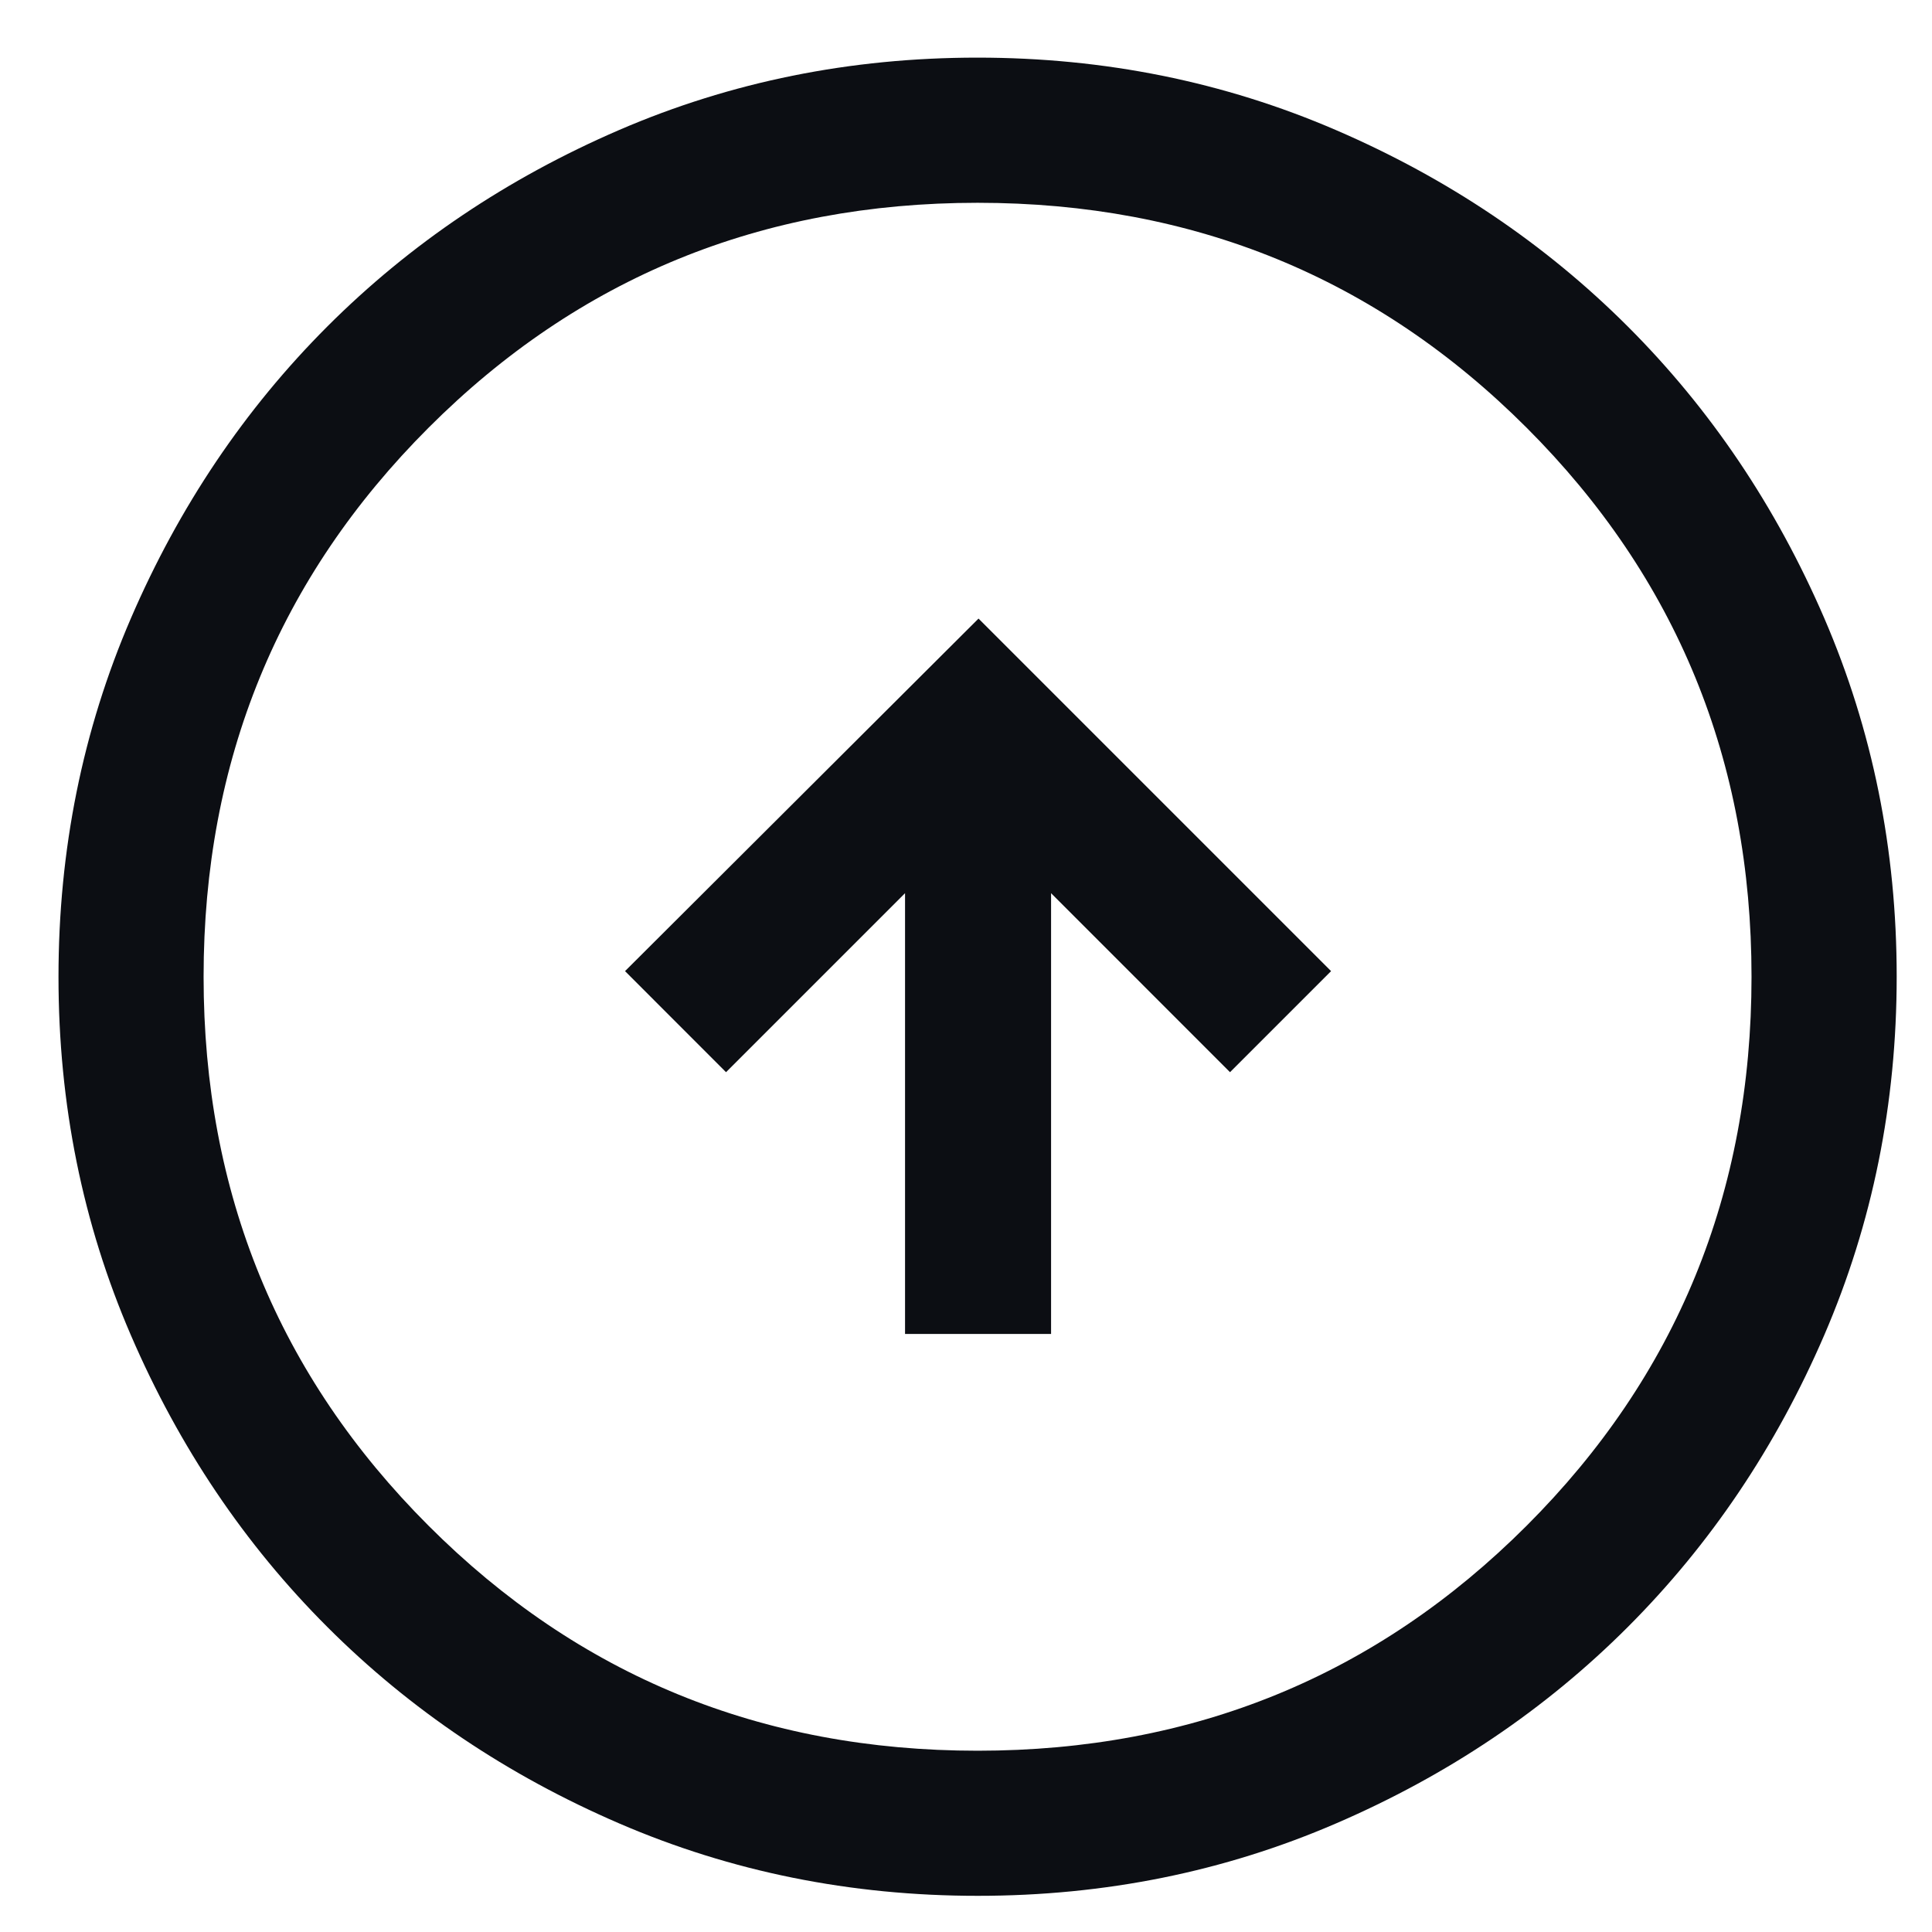 <svg width="29" height="29" viewBox="0 0 29 29" fill="none" xmlns="http://www.w3.org/2000/svg">
<path d="M13.585 20.023H15.777V13.407L18.463 16.094L19.98 14.577L14.688 9.285L9.382 14.577L10.898 16.094L13.585 13.407V20.023ZM14.676 28.457C12.768 28.457 10.975 28.095 9.296 27.371C7.617 26.647 6.156 25.664 4.914 24.422C3.672 23.181 2.689 21.721 1.965 20.043C1.24 18.365 0.878 16.572 0.878 14.664C0.878 12.756 1.24 10.962 1.964 9.283C2.688 7.604 3.671 6.144 4.912 4.902C6.154 3.66 7.614 2.677 9.292 1.952C10.97 1.228 12.763 0.865 14.671 0.865C16.579 0.865 18.373 1.228 20.052 1.952C21.731 2.676 23.191 3.659 24.433 4.9C25.675 6.141 26.658 7.601 27.383 9.279C28.107 10.958 28.47 12.751 28.47 14.659C28.47 16.567 28.107 18.36 27.383 20.04C26.659 21.718 25.676 23.179 24.435 24.421C23.194 25.663 21.734 26.646 20.055 27.37C18.377 28.095 16.584 28.457 14.676 28.457ZM14.674 26.279C17.917 26.279 20.664 25.153 22.915 22.902C25.166 20.652 26.291 17.904 26.291 14.661C26.291 11.418 25.166 8.671 22.915 6.42C20.664 4.169 17.917 3.044 14.674 3.044C11.431 3.044 8.683 4.169 6.433 6.42C4.182 8.671 3.056 11.418 3.056 14.661C3.056 17.904 4.182 20.652 6.433 22.902C8.683 25.153 11.431 26.279 14.674 26.279Z" fill="#0C0E13"/>
</svg>
